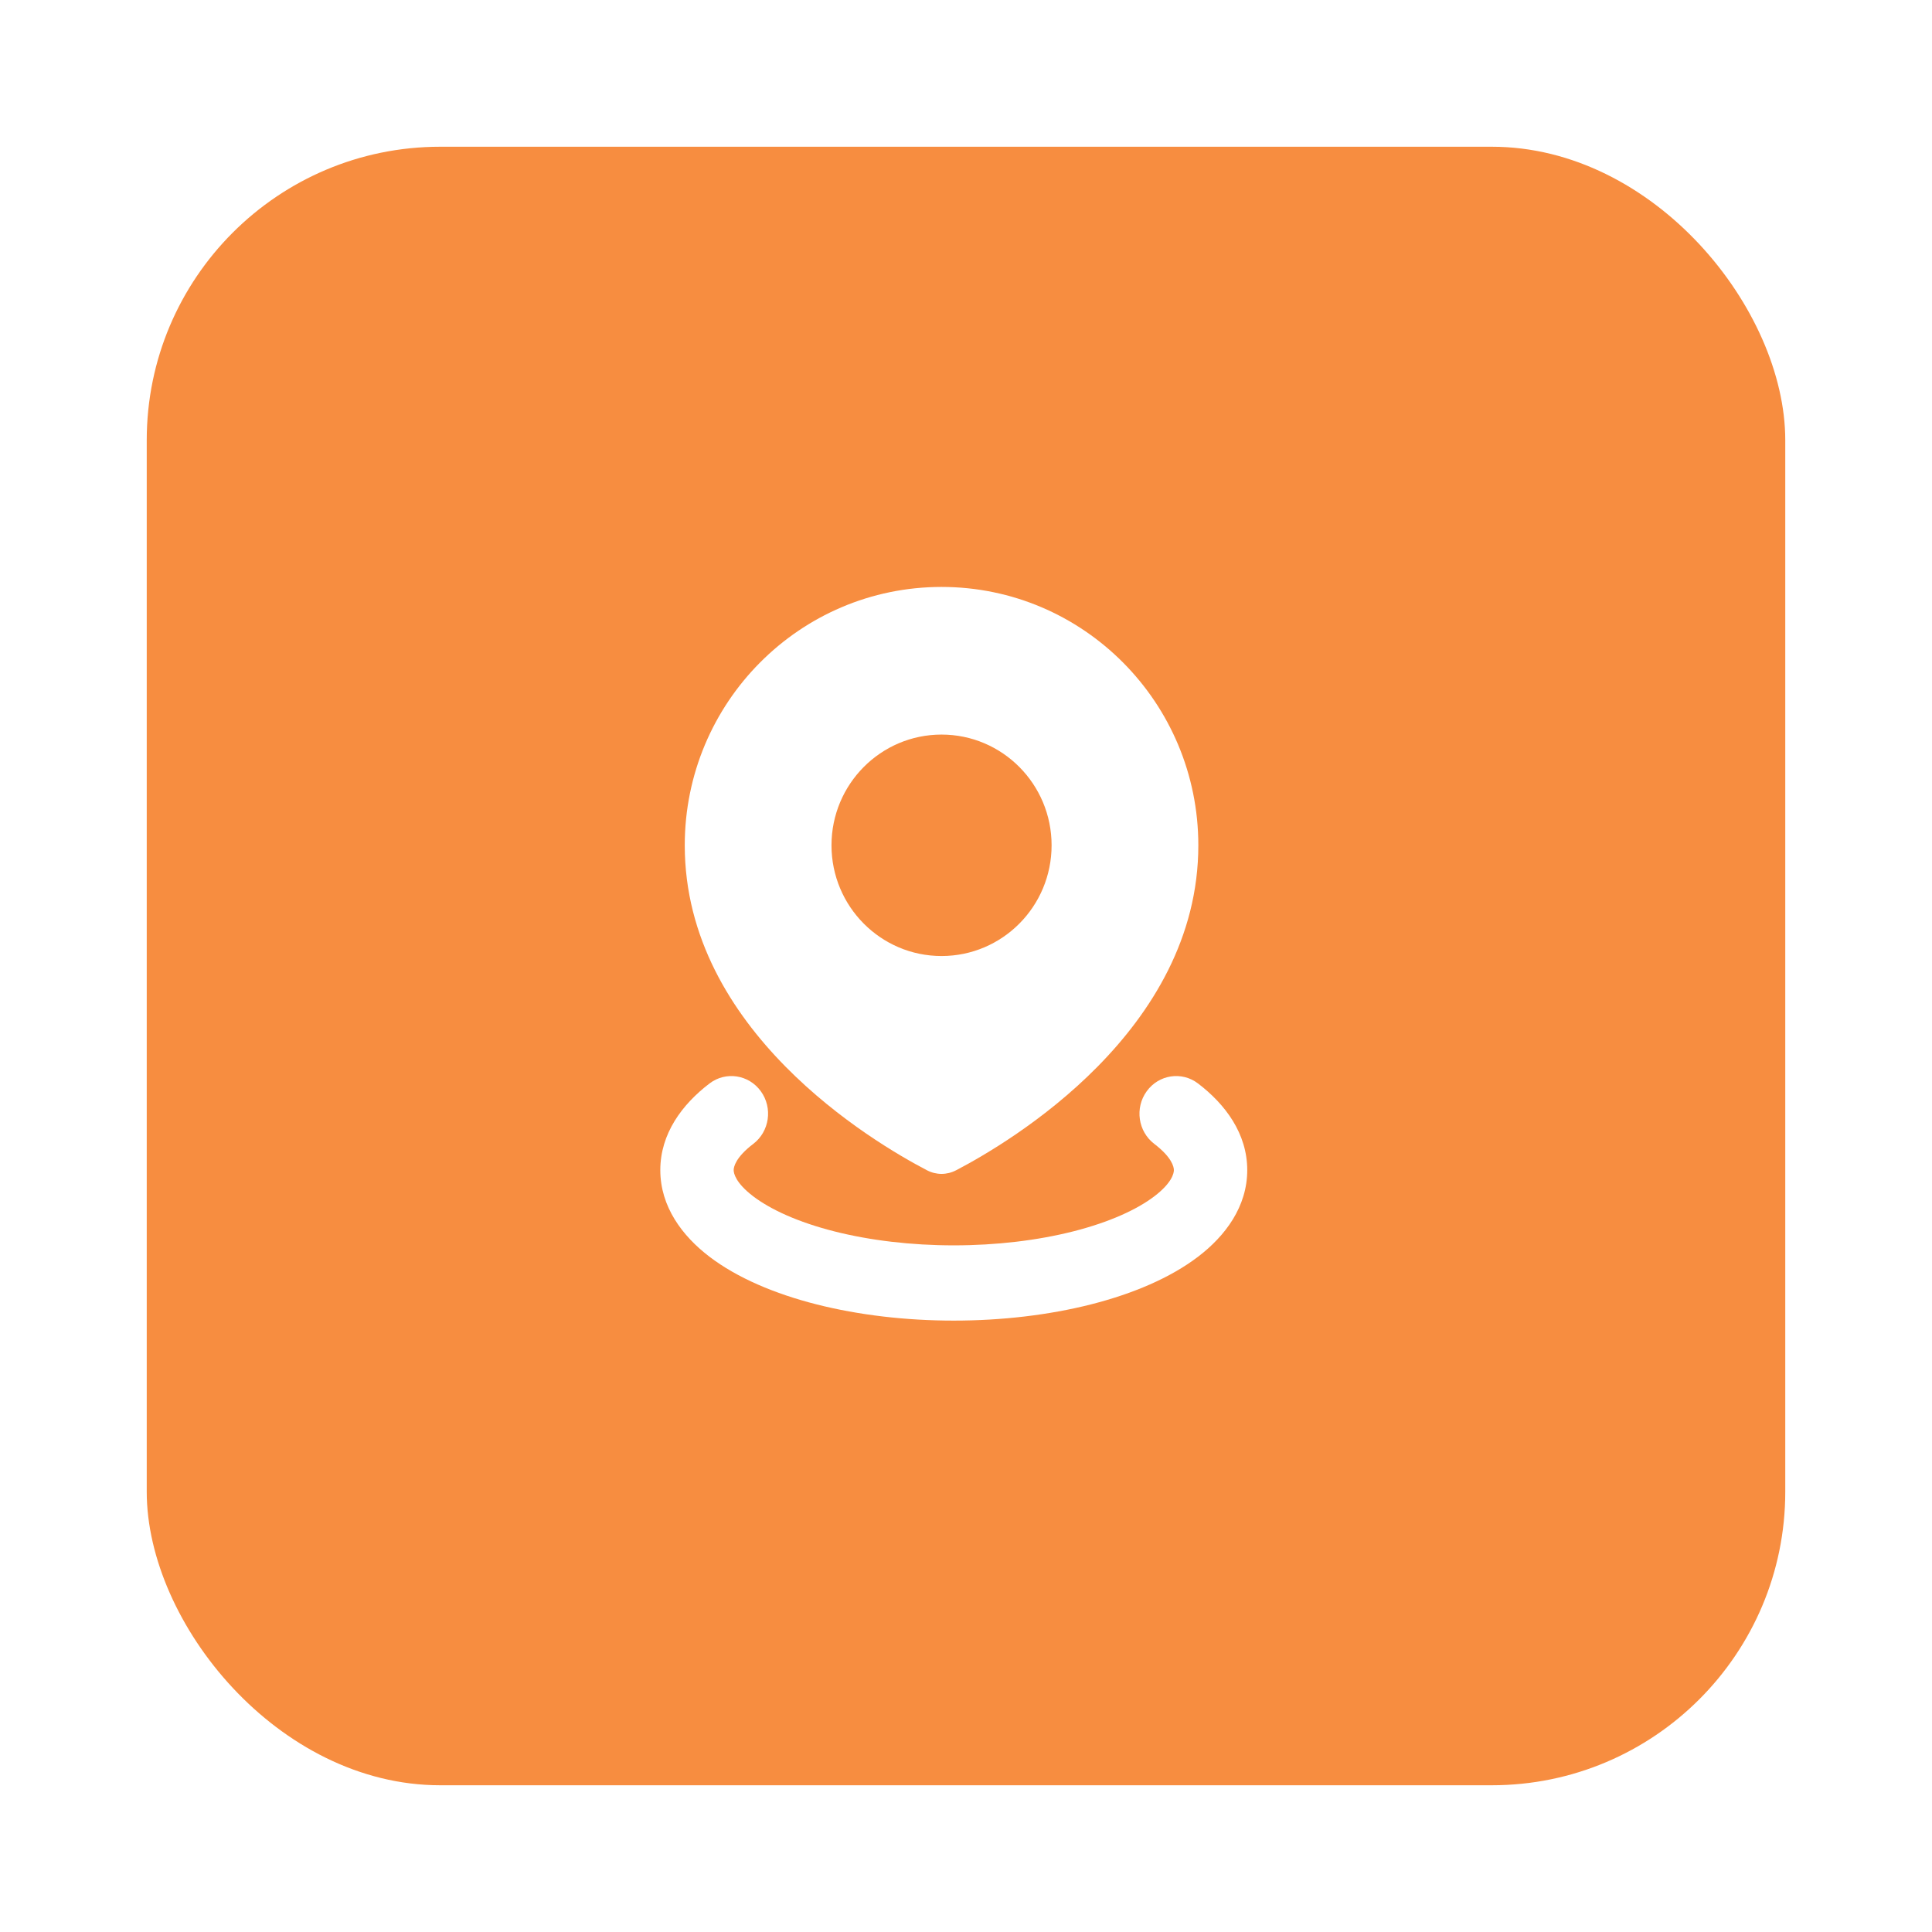 <?xml version="1.0" encoding="UTF-8"?> <svg xmlns="http://www.w3.org/2000/svg" width="79" height="79" viewBox="0 0 79 79" fill="none"> <g filter="url(#filter0_d_302_412)"> <rect x="6" y="5" width="67" height="67" rx="12" fill="#F78D40"></rect> </g> <path fill-rule="evenodd" clip-rule="evenodd" d="M39.097 47.852C41.322 46.691 49 42.135 49 34.565C49 28.73 44.299 24 38.5 24C32.701 24 28 28.73 28 34.565C28 42.135 35.678 46.691 37.903 47.852C38.282 48.05 38.718 48.05 39.097 47.852ZM38.5 39.092C40.985 39.092 43 37.065 43 34.565C43 32.064 40.985 30.037 38.5 30.037C36.015 30.037 34 32.064 34 34.565C34 37.065 36.015 39.092 38.5 39.092Z" fill="white"></path> <path fill-rule="evenodd" clip-rule="evenodd" d="M46.889 44.622C47.383 43.939 48.322 43.797 48.987 44.303C50.108 45.157 51 46.356 51 47.846C51 49.336 50.108 50.536 48.987 51.389C47.853 52.253 46.322 52.902 44.61 53.337C42.883 53.775 40.95 54 39 54C37.05 54 35.117 53.775 33.39 53.337C31.678 52.902 30.147 52.253 29.013 51.389C27.892 50.536 27 49.336 27 47.846C27 46.356 27.892 45.157 29.013 44.303C29.678 43.797 30.617 43.939 31.111 44.622C31.605 45.304 31.466 46.267 30.801 46.774C30.079 47.324 30 47.716 30 47.846C30 47.977 30.079 48.369 30.801 48.919C31.51 49.458 32.63 49.974 34.11 50.35C35.575 50.722 37.264 50.923 39 50.923C40.736 50.923 42.425 50.722 43.89 50.35C45.37 49.974 46.49 49.458 47.199 48.919C47.921 48.369 48 47.977 48 47.846C48 47.716 47.921 47.324 47.199 46.774C46.534 46.267 46.395 45.304 46.889 44.622Z" fill="white"></path> <defs> <filter id="filter0_d_302_412" x="0" y="0" width="79" height="79" filterUnits="userSpaceOnUse" color-interpolation-filters="sRGB"> <feFlood flood-opacity="0" result="BackgroundImageFix"></feFlood> <feColorMatrix in="SourceAlpha" type="matrix" values="0 0 0 0 0 0 0 0 0 0 0 0 0 0 0 0 0 0 127 0" result="hardAlpha"></feColorMatrix> <feOffset dy="1"></feOffset> <feGaussianBlur stdDeviation="3"></feGaussianBlur> <feComposite in2="hardAlpha" operator="out"></feComposite> <feColorMatrix type="matrix" values="0 0 0 0 0.446 0 0 0 0 0.265 0 0 0 0 0.134 0 0 0 0.5 0"></feColorMatrix> <feBlend mode="normal" in2="BackgroundImageFix" result="effect1_dropShadow_302_412"></feBlend> <feBlend mode="normal" in="SourceGraphic" in2="effect1_dropShadow_302_412" result="shape"></feBlend> </filter> </defs> </svg> 